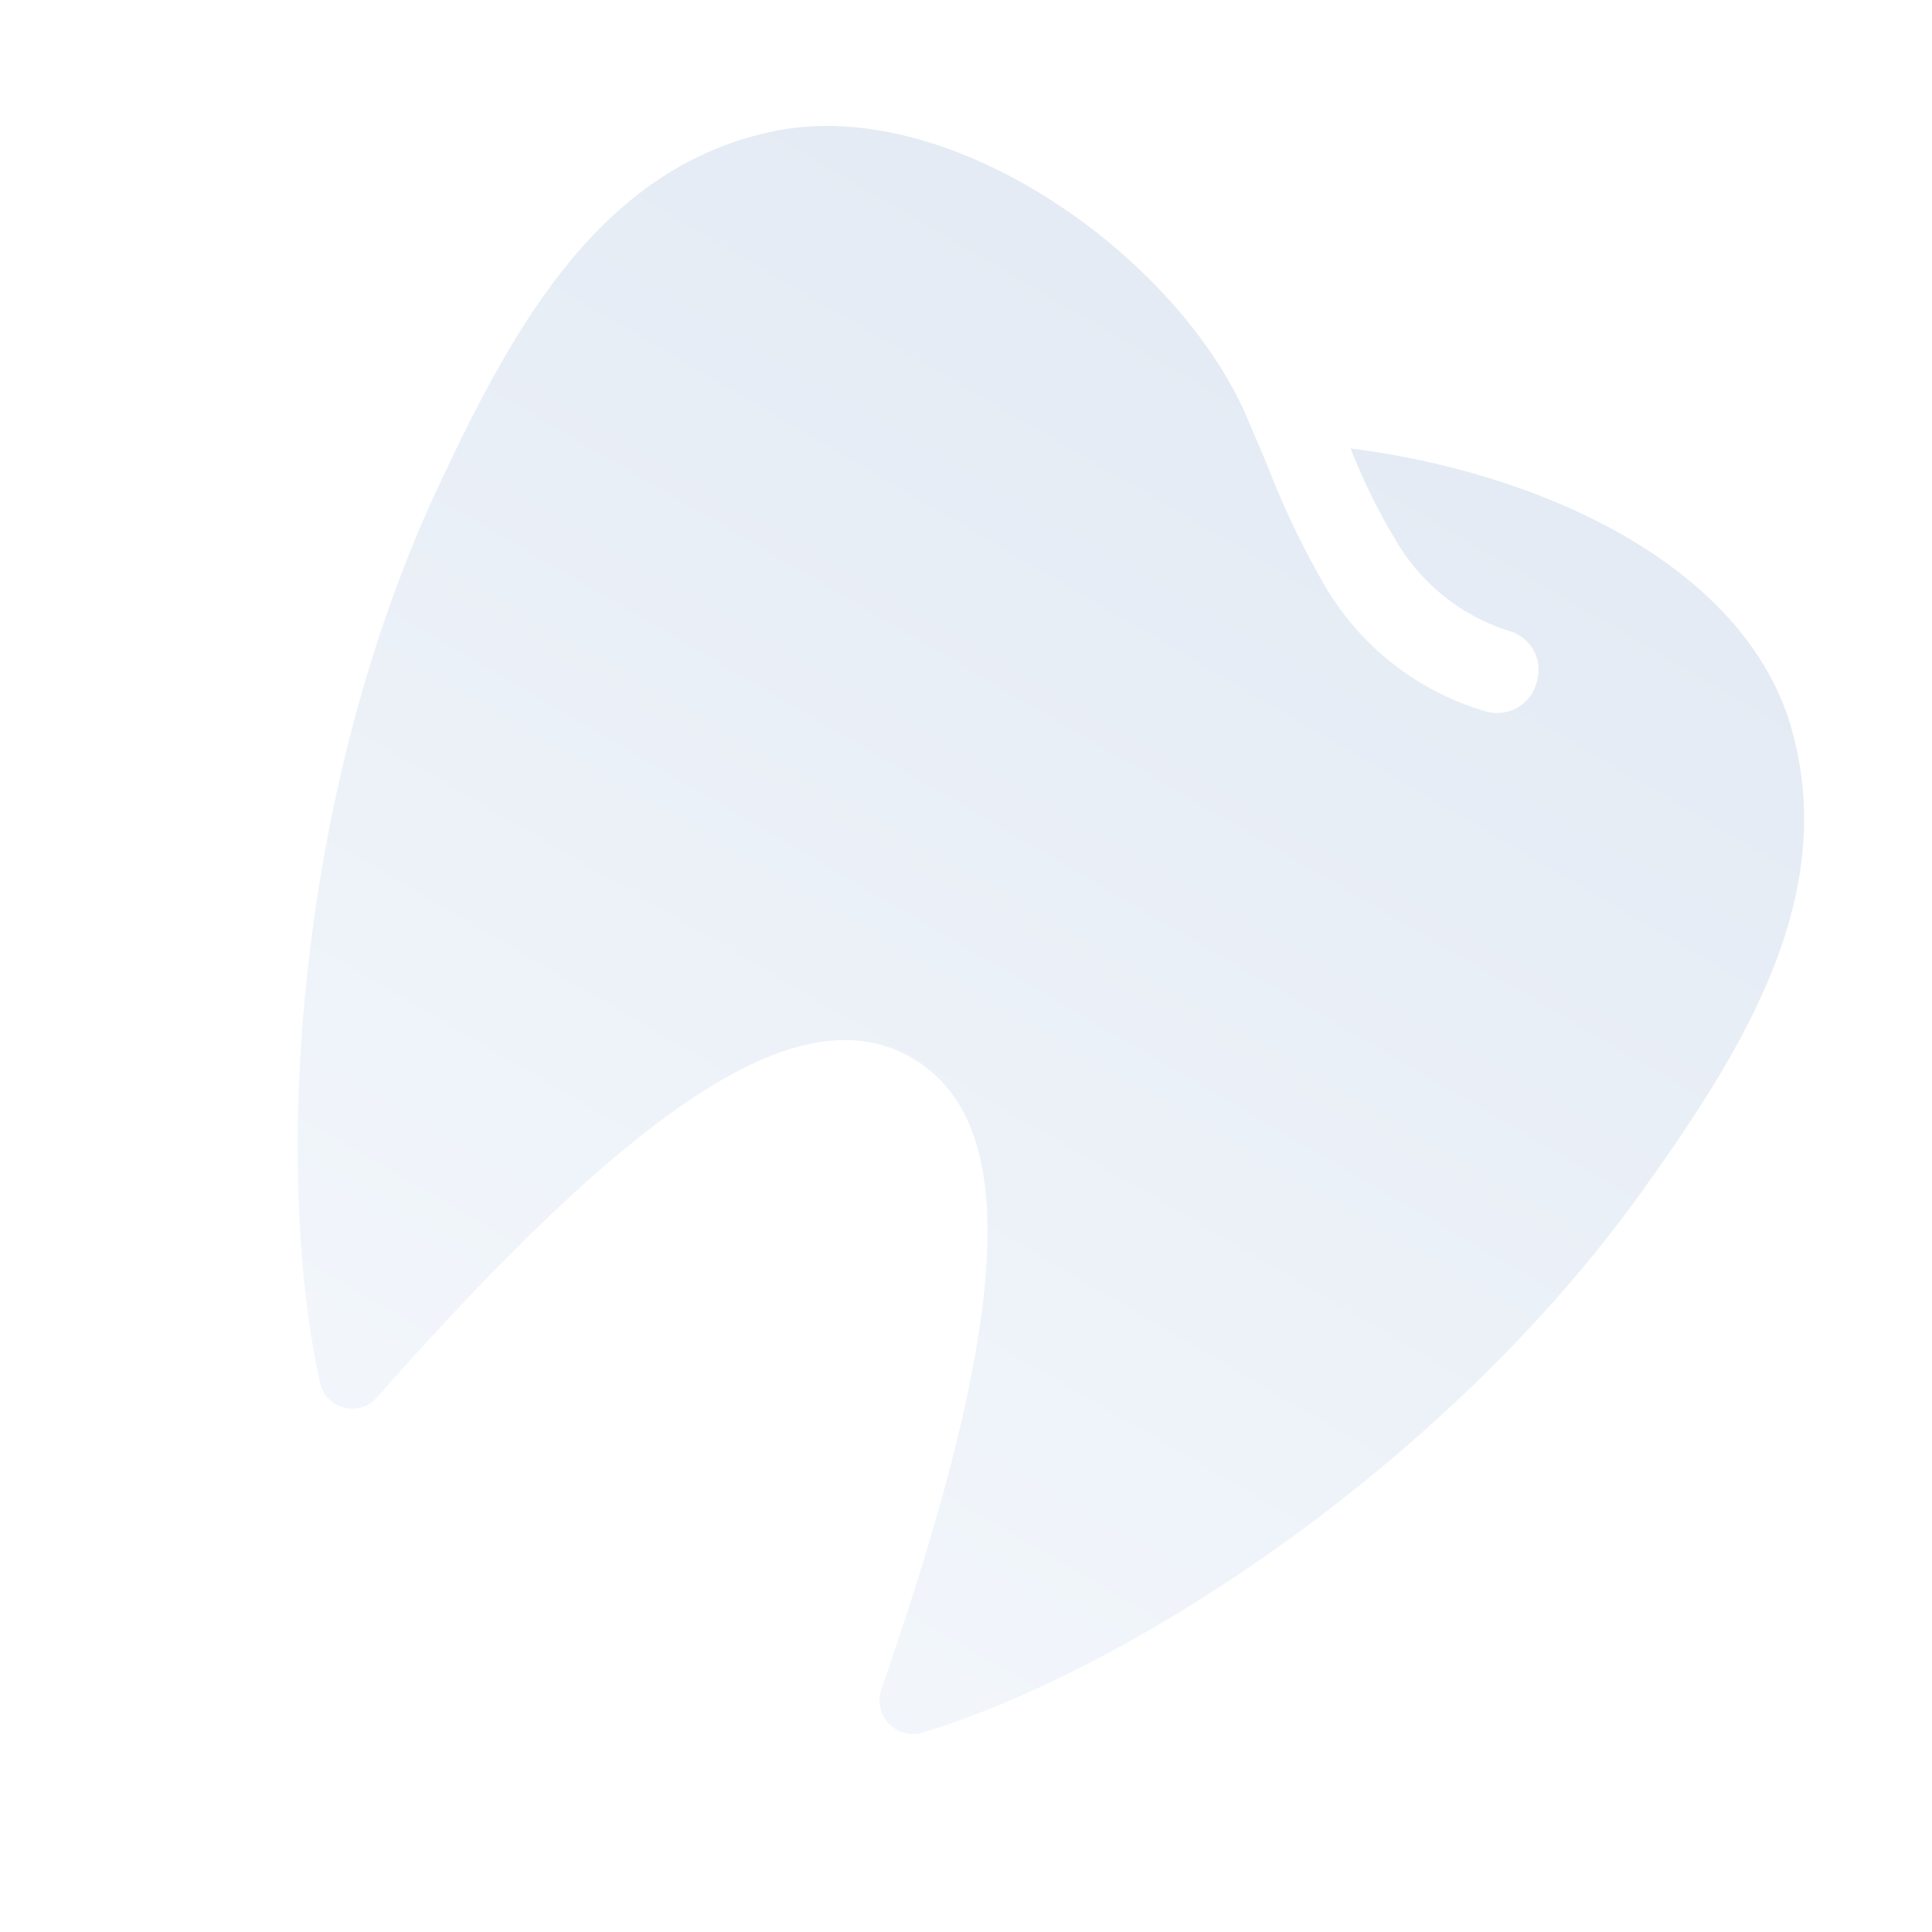 <?xml version="1.0" encoding="UTF-8"?> <svg xmlns="http://www.w3.org/2000/svg" width="152" height="152" viewBox="0 0 152 152" fill="none"><path d="M129.207 93.7C113.857 115.113 89.03 131.384 72.387 136.377C71.945 136.467 71.488 136.444 71.057 136.31C70.627 136.175 70.238 135.934 69.926 135.607C69.615 135.281 69.391 134.881 69.277 134.445C69.162 134.009 69.161 133.551 69.272 133.114C79.508 103.689 80.488 88.399 71.799 83.27C63.11 78.142 50.262 86.596 29.648 109.954C29.338 110.312 28.936 110.576 28.484 110.716C28.033 110.857 27.552 110.868 27.094 110.749C26.619 110.637 26.184 110.392 25.843 110.043C25.501 109.693 25.266 109.254 25.164 108.776C21.433 91.677 23.304 62.186 34.465 38.325C40.394 25.629 47.34 12.979 61.101 10.281C74.862 7.582 92.293 19.959 97.907 32.39L99.61 36.369C100.846 39.616 102.332 42.763 104.055 45.78C106.87 50.777 111.547 54.459 117.066 56.02C117.898 56.21 118.772 56.061 119.494 55.606C120.216 55.152 120.729 54.43 120.919 53.598C121.043 53.182 121.08 52.745 121.028 52.313C120.976 51.883 120.836 51.467 120.617 51.092C120.398 50.717 120.105 50.391 119.755 50.134C119.405 49.877 119.006 49.694 118.583 49.597C114.786 48.358 111.597 45.73 109.655 42.24C108.33 40.021 107.195 37.694 106.261 35.284C120.766 37.098 136.568 44.096 140.701 56.507C144.995 70.007 137.36 82.303 129.207 93.7Z" fill="url(#paint0_linear_51_23502)" fill-opacity="0.2"></path><defs><linearGradient id="paint0_linear_51_23502" x1="103.972" y1="28.141" x2="48.35" y2="123.304" gradientUnits="userSpaceOnUse"><stop stop-color="#799AC8"></stop><stop offset="1" stop-color="#C0D4EE"></stop></linearGradient></defs></svg> 